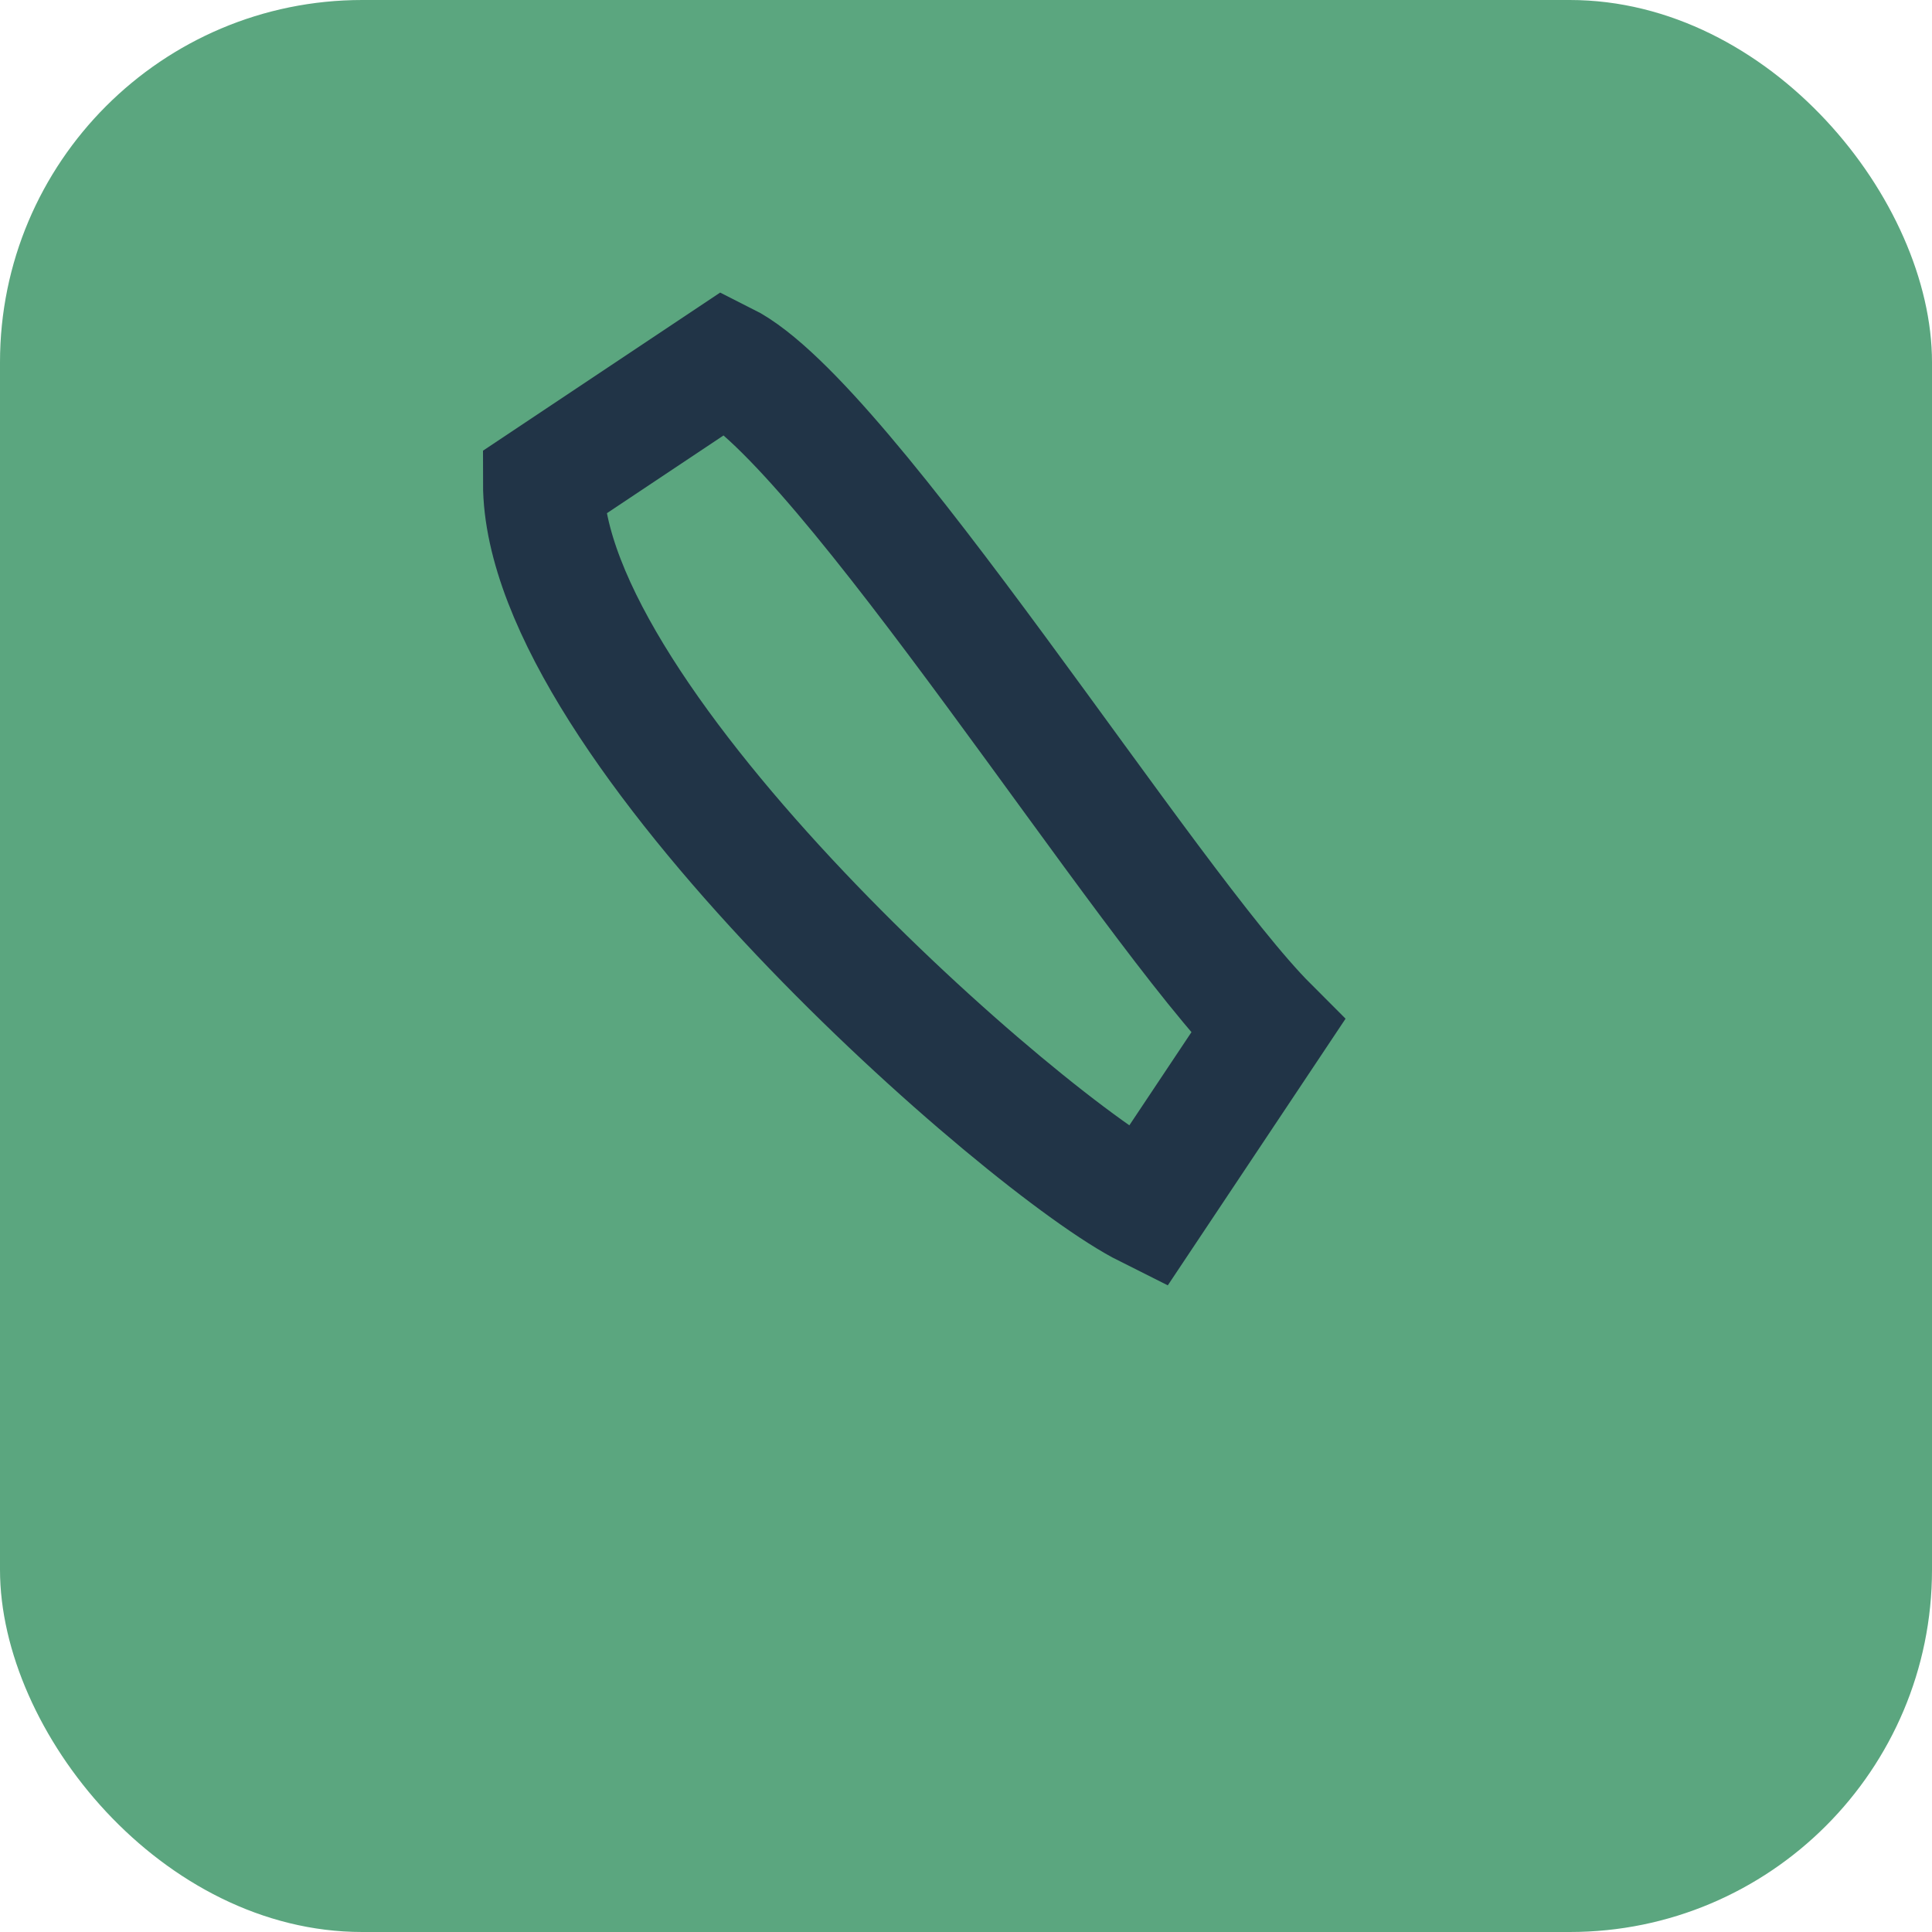 <?xml version="1.0" encoding="UTF-8"?>
<svg xmlns="http://www.w3.org/2000/svg" width="32" height="32" viewBox="0 0 32 32"><rect width="32" height="32" rx="6" fill="#5BA67F"/><path d="M9 8l3-2c2 1 7 9 9 11l-2 3c-2-1-10-8-10-12z" stroke="#213447" stroke-width="2" fill="none"/></svg>